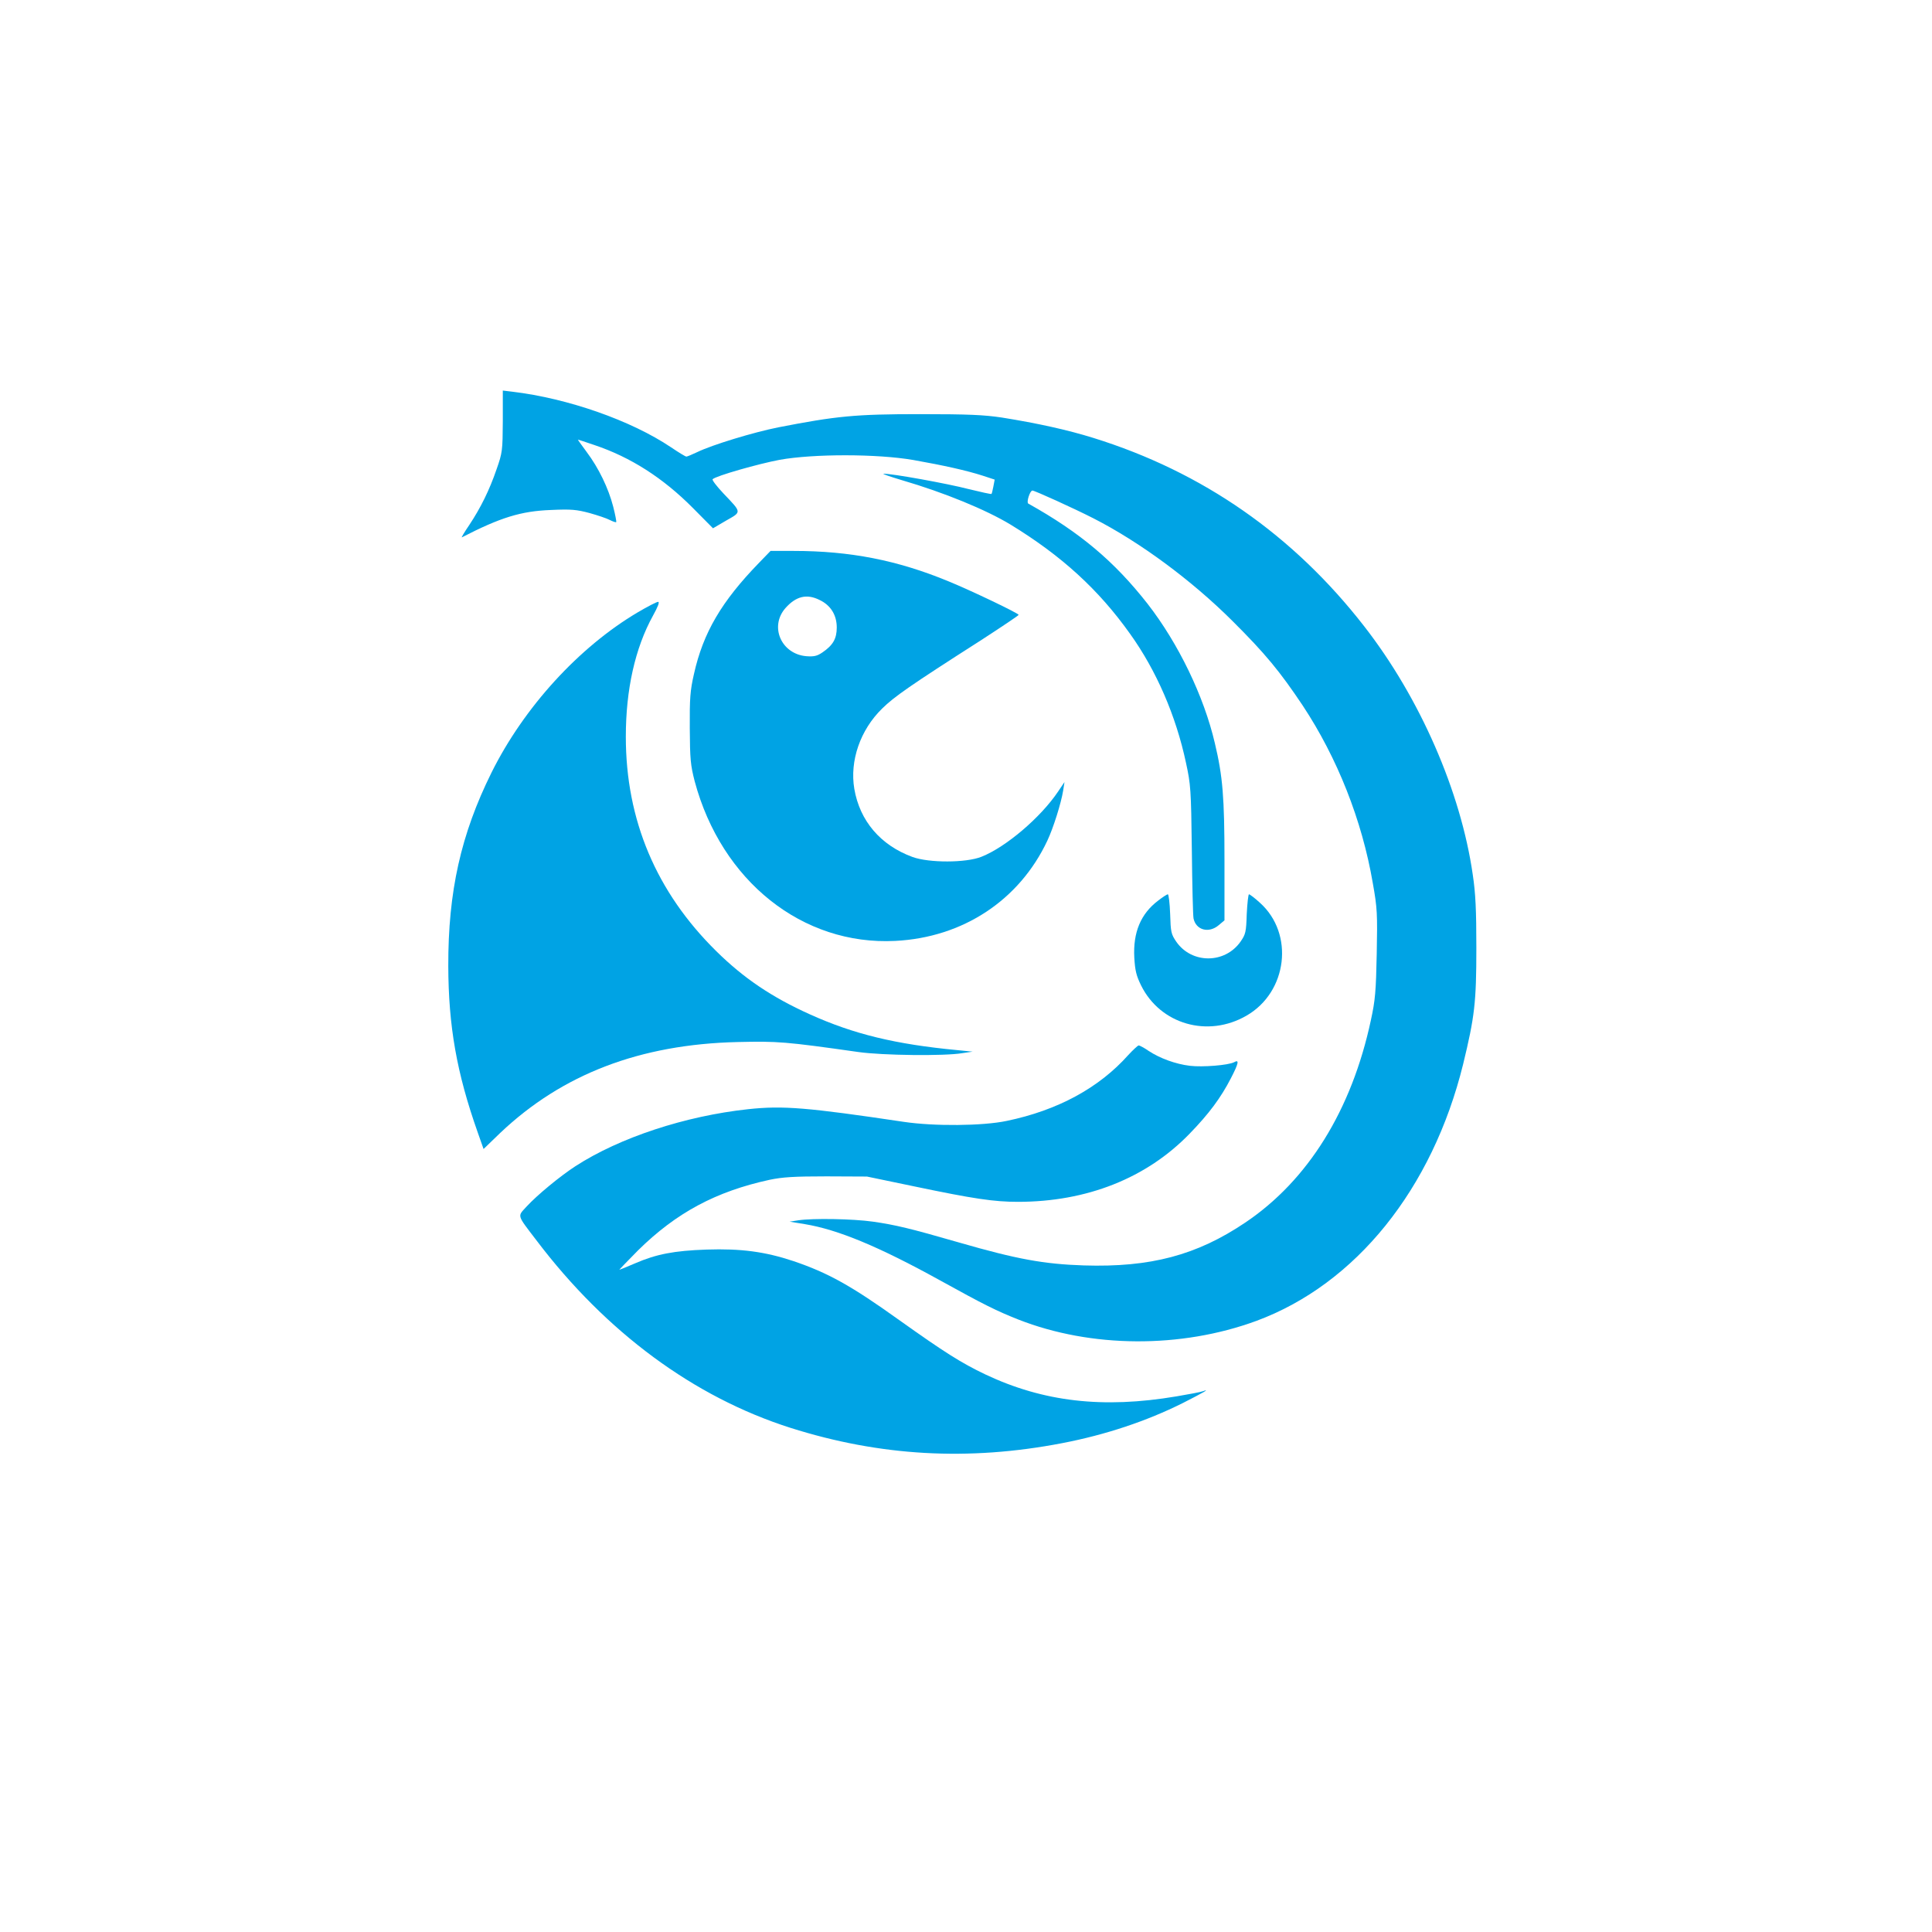 <?xml version="1.0" standalone="no"?>
<!DOCTYPE svg PUBLIC "-//W3C//DTD SVG 20010904//EN"
 "http://www.w3.org/TR/2001/REC-SVG-20010904/DTD/svg10.dtd">
<svg version="1.0" xmlns="http://www.w3.org/2000/svg"
 width="1024pt" height="1024pt" viewBox="0 0 1024 1024"
 preserveAspectRatio="xMidYMid meet">

<g transform="translate(0,1024) scale(0.1,-0.1)"
fill="#00a3e4" stroke="none">
<path d="M2665 8008 c-1 -156 -2 -167 -33 -255 -38 -111 -84 -204 -145 -296
-26 -38 -43 -67 -39 -65 206 106 314 139 472 145 108 5 136 2 204 -16 43 -12
91 -28 108 -37 16 -8 32 -14 34 -11 2 2 -5 39 -16 82 -25 97 -77 205 -141 290
-27 36 -47 65 -46 65 2 0 41 -13 88 -29 191 -64 363 -174 521 -333 l107 -108
70 41 c83 47 83 41 -14 143 -36 38 -62 72 -58 76 18 18 244 82 356 103 179 32
515 32 707 -1 164 -29 284 -56 368 -83 l64 -21 -7 -37 c-4 -20 -8 -38 -10 -39
-2 -2 -57 10 -122 26 -111 29 -410 83 -450 81 -10 0 34 -15 97 -34 223 -65
447 -157 577 -236 270 -165 466 -344 633 -579 139 -194 243 -434 296 -683 25
-115 27 -141 31 -462 2 -187 6 -350 9 -363 13 -62 81 -80 133 -36 l31 26 0
316 c0 335 -9 447 -51 623 -58 249 -193 528 -356 738 -177 226 -359 379 -633
532 -11 6 9 69 22 69 12 0 219 -94 323 -147 245 -125 519 -327 736 -543 175
-174 253 -269 374 -450 183 -277 314 -607 371 -940 24 -134 25 -163 21 -375
-4 -199 -8 -247 -31 -352 -102 -477 -333 -849 -666 -1073 -257 -173 -502 -238
-855 -227 -212 7 -355 33 -660 121 -263 76 -340 94 -458 111 -105 15 -318 19
-397 7 l-45 -7 80 -13 c176 -29 393 -119 717 -298 237 -131 300 -162 416 -208
385 -151 861 -154 1261 -7 527 195 933 699 1096 1361 61 251 70 327 70 615 0
200 -4 290 -19 389 -63 440 -280 937 -575 1316 -376 484 -857 819 -1436 999
-138 43 -298 78 -485 108 -94 14 -175 18 -435 18 -342 0 -442 -10 -750 -70
-131 -26 -351 -93 -429 -131 -27 -13 -54 -24 -58 -24 -5 0 -41 22 -81 49 -211
142 -547 260 -842 295 l-50 6 0 -162z"/>
<path d="M4024 7258 c-200 -206 -297 -371 -346 -591 -20 -87 -23 -129 -22
-287 1 -165 4 -195 26 -281 142 -529 571 -871 1063 -846 359 18 658 216 806
531 32 68 73 198 84 266 l7 45 -33 -49 c-93 -139 -278 -296 -407 -347 -82 -33
-279 -33 -366 -1 -169 62 -279 191 -308 361 -25 148 31 312 148 426 63 62 147
121 521 360 111 72 202 133 202 136 1 8 -250 128 -372 178 -271 112 -522 161
-821 161 l-122 0 -60 -62z m320 -198 c59 -28 91 -80 91 -146 0 -59 -20 -94
-76 -132 -28 -19 -44 -23 -85 -20 -133 11 -197 157 -111 255 56 63 113 77 181
43z"/>
<path d="M3381 6995 c-313 -185 -604 -504 -776 -850 -162 -327 -230 -630 -229
-1025 1 -318 44 -565 156 -882 l31 -88 88 85 c329 312 741 470 1259 482 211 5
253 2 640 -53 127 -18 456 -22 550 -6 l55 8 -80 8 c-329 31 -551 85 -783 190
-202 91 -351 192 -495 334 -319 314 -480 696 -480 1137 0 250 49 470 144 642
27 49 36 73 27 73 -8 0 -56 -25 -107 -55z"/>
<path d="M6139 5467 c-93 -70 -134 -169 -127 -302 4 -68 10 -95 36 -148 102
-206 354 -279 559 -160 217 125 254 434 71 598 -27 25 -54 45 -58 45 -4 0 -9
-47 -12 -104 -3 -97 -6 -108 -33 -147 -83 -118 -258 -118 -340 -1 -28 41 -30
51 -33 148 -2 57 -8 104 -12 104 -5 0 -28 -15 -51 -33z"/>
<path d="M5980 4648 c-155 -174 -374 -293 -644 -349 -127 -27 -386 -29 -546
-5 -510 76 -640 87 -825 67 -333 -36 -680 -150 -915 -302 -80 -52 -202 -152
-259 -214 -49 -54 -54 -40 53 -180 369 -487 834 -830 1346 -993 473 -150 942
-177 1440 -81 229 44 446 116 640 213 110 56 147 77 105 62 -10 -4 -73 -16
-139 -27 -390 -66 -706 -29 -1013 116 -128 61 -218 118 -458 289 -254 182
-377 250 -560 312 -150 50 -278 67 -460 61 -172 -6 -266 -24 -379 -73 -44 -19
-81 -34 -83 -34 -2 0 43 46 99 103 202 199 412 312 698 374 68 14 128 18 300
18 l215 -1 250 -52 c315 -66 424 -82 550 -82 365 0 682 125 911 362 102 105
165 190 218 293 42 81 45 101 17 85 -31 -16 -166 -27 -234 -19 -76 9 -160 40
-219 79 -23 16 -47 29 -53 29 -5 -1 -30 -24 -55 -51z"/>
</g>
</svg>
